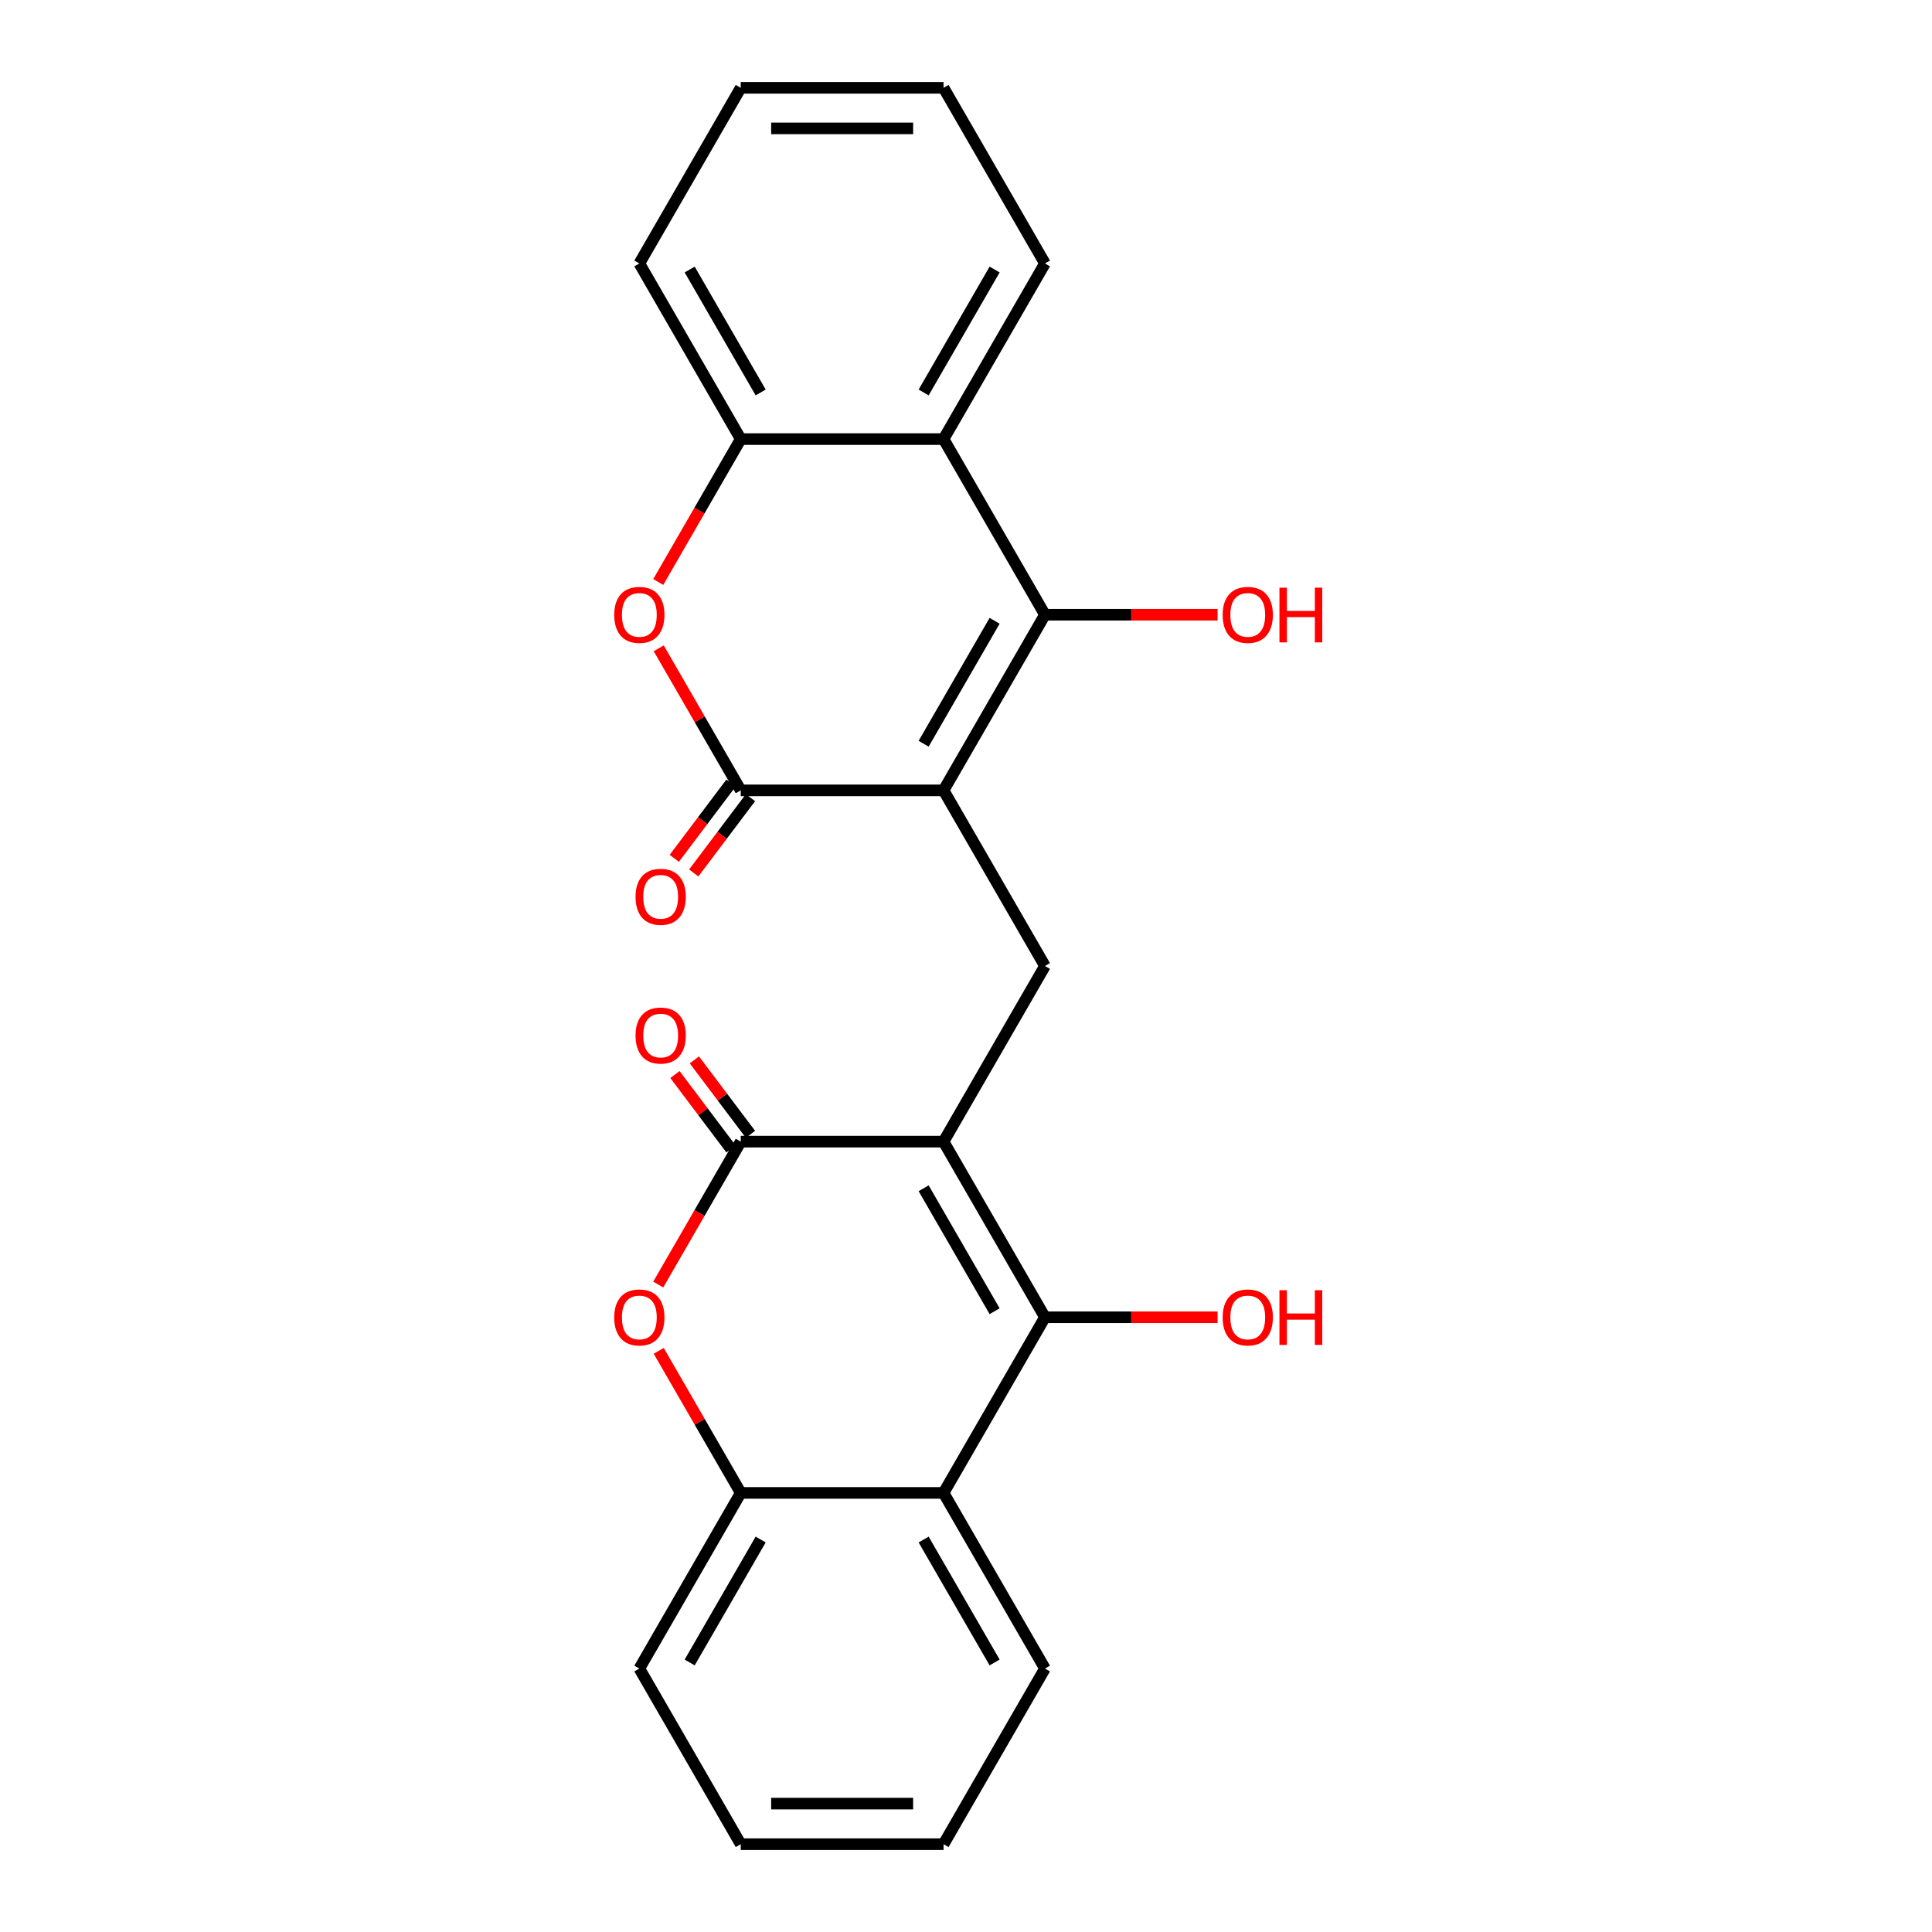 <?xml version='1.0' encoding='iso-8859-1'?>
<svg version='1.1' baseProfile='full'
              xmlns='http://www.w3.org/2000/svg'
                      xmlns:rdkit='http://www.rdkit.org/xml'
                      xmlns:xlink='http://www.w3.org/1999/xlink'
                  xml:space='preserve'
width='1000px' height='1000px' viewBox='0 0 1000 1000'>
<!-- END OF HEADER -->
<rect style='opacity:1.0;fill:#FFFFFF;stroke:none' width='1000' height='1000' x='0' y='0'> </rect>
<path class='bond-1' d='M 488.382,409.091 L 540.868,318.182' style='fill:none;fill-rule:evenodd;stroke:#000000;stroke-width:6px;stroke-linecap:butt;stroke-linejoin:miter;stroke-opacity:1' />
<path class='bond-1' d='M 478.073,384.957 L 514.813,321.321' style='fill:none;fill-rule:evenodd;stroke:#000000;stroke-width:6px;stroke-linecap:butt;stroke-linejoin:miter;stroke-opacity:1' />
<path class='bond-4' d='M 488.382,409.091 L 383.409,409.091' style='fill:none;fill-rule:evenodd;stroke:#000000;stroke-width:6px;stroke-linecap:butt;stroke-linejoin:miter;stroke-opacity:1' />
<path class='bond-5' d='M 488.382,409.091 L 540.868,500' style='fill:none;fill-rule:evenodd;stroke:#000000;stroke-width:6px;stroke-linecap:butt;stroke-linejoin:miter;stroke-opacity:1' />
<path class='bond-0' d='M 488.382,590.909 L 540.868,500' style='fill:none;fill-rule:evenodd;stroke:#000000;stroke-width:6px;stroke-linecap:butt;stroke-linejoin:miter;stroke-opacity:1' />
<path class='bond-2' d='M 488.382,590.909 L 540.868,681.818' style='fill:none;fill-rule:evenodd;stroke:#000000;stroke-width:6px;stroke-linecap:butt;stroke-linejoin:miter;stroke-opacity:1' />
<path class='bond-2' d='M 478.073,615.043 L 514.813,678.679' style='fill:none;fill-rule:evenodd;stroke:#000000;stroke-width:6px;stroke-linecap:butt;stroke-linejoin:miter;stroke-opacity:1' />
<path class='bond-3' d='M 488.382,590.909 L 383.409,590.909' style='fill:none;fill-rule:evenodd;stroke:#000000;stroke-width:6px;stroke-linecap:butt;stroke-linejoin:miter;stroke-opacity:1' />
<path class='bond-8' d='M 540.868,318.182 L 488.382,227.273' style='fill:none;fill-rule:evenodd;stroke:#000000;stroke-width:6px;stroke-linecap:butt;stroke-linejoin:miter;stroke-opacity:1' />
<path class='bond-14' d='M 540.868,318.182 L 585.542,318.182' style='fill:none;fill-rule:evenodd;stroke:#000000;stroke-width:6px;stroke-linecap:butt;stroke-linejoin:miter;stroke-opacity:1' />
<path class='bond-14' d='M 585.542,318.182 L 630.217,318.182' style='fill:none;fill-rule:evenodd;stroke:#FF0000;stroke-width:6px;stroke-linecap:butt;stroke-linejoin:miter;stroke-opacity:1' />
<path class='bond-9' d='M 540.868,681.818 L 488.382,772.727' style='fill:none;fill-rule:evenodd;stroke:#000000;stroke-width:6px;stroke-linecap:butt;stroke-linejoin:miter;stroke-opacity:1' />
<path class='bond-15' d='M 540.868,681.818 L 585.542,681.818' style='fill:none;fill-rule:evenodd;stroke:#000000;stroke-width:6px;stroke-linecap:butt;stroke-linejoin:miter;stroke-opacity:1' />
<path class='bond-15' d='M 585.542,681.818 L 630.217,681.818' style='fill:none;fill-rule:evenodd;stroke:#FF0000;stroke-width:6px;stroke-linecap:butt;stroke-linejoin:miter;stroke-opacity:1' />
<path class='bond-6' d='M 383.409,590.909 L 362.057,627.891' style='fill:none;fill-rule:evenodd;stroke:#000000;stroke-width:6px;stroke-linecap:butt;stroke-linejoin:miter;stroke-opacity:1' />
<path class='bond-6' d='M 362.057,627.891 L 340.705,664.874' style='fill:none;fill-rule:evenodd;stroke:#FF0000;stroke-width:6px;stroke-linecap:butt;stroke-linejoin:miter;stroke-opacity:1' />
<path class='bond-13' d='M 388.439,587.119 L 373.924,567.858' style='fill:none;fill-rule:evenodd;stroke:#000000;stroke-width:6px;stroke-linecap:butt;stroke-linejoin:miter;stroke-opacity:1' />
<path class='bond-13' d='M 373.924,567.858 L 359.41,548.597' style='fill:none;fill-rule:evenodd;stroke:#FF0000;stroke-width:6px;stroke-linecap:butt;stroke-linejoin:miter;stroke-opacity:1' />
<path class='bond-13' d='M 378.379,594.7 L 363.864,575.439' style='fill:none;fill-rule:evenodd;stroke:#000000;stroke-width:6px;stroke-linecap:butt;stroke-linejoin:miter;stroke-opacity:1' />
<path class='bond-13' d='M 363.864,575.439 L 349.35,556.178' style='fill:none;fill-rule:evenodd;stroke:#FF0000;stroke-width:6px;stroke-linecap:butt;stroke-linejoin:miter;stroke-opacity:1' />
<path class='bond-7' d='M 383.409,409.091 L 362.184,372.329' style='fill:none;fill-rule:evenodd;stroke:#000000;stroke-width:6px;stroke-linecap:butt;stroke-linejoin:miter;stroke-opacity:1' />
<path class='bond-7' d='M 362.184,372.329 L 340.959,335.566' style='fill:none;fill-rule:evenodd;stroke:#FF0000;stroke-width:6px;stroke-linecap:butt;stroke-linejoin:miter;stroke-opacity:1' />
<path class='bond-12' d='M 378.379,405.3 L 363.699,424.781' style='fill:none;fill-rule:evenodd;stroke:#000000;stroke-width:6px;stroke-linecap:butt;stroke-linejoin:miter;stroke-opacity:1' />
<path class='bond-12' d='M 363.699,424.781 L 349.018,444.262' style='fill:none;fill-rule:evenodd;stroke:#FF0000;stroke-width:6px;stroke-linecap:butt;stroke-linejoin:miter;stroke-opacity:1' />
<path class='bond-12' d='M 388.439,412.881 L 373.759,432.362' style='fill:none;fill-rule:evenodd;stroke:#000000;stroke-width:6px;stroke-linecap:butt;stroke-linejoin:miter;stroke-opacity:1' />
<path class='bond-12' d='M 373.759,432.362 L 359.078,451.843' style='fill:none;fill-rule:evenodd;stroke:#FF0000;stroke-width:6px;stroke-linecap:butt;stroke-linejoin:miter;stroke-opacity:1' />
<path class='bond-11' d='M 340.959,699.203 L 362.184,735.965' style='fill:none;fill-rule:evenodd;stroke:#FF0000;stroke-width:6px;stroke-linecap:butt;stroke-linejoin:miter;stroke-opacity:1' />
<path class='bond-11' d='M 362.184,735.965 L 383.409,772.727' style='fill:none;fill-rule:evenodd;stroke:#000000;stroke-width:6px;stroke-linecap:butt;stroke-linejoin:miter;stroke-opacity:1' />
<path class='bond-10' d='M 340.705,301.237 L 362.057,264.255' style='fill:none;fill-rule:evenodd;stroke:#FF0000;stroke-width:6px;stroke-linecap:butt;stroke-linejoin:miter;stroke-opacity:1' />
<path class='bond-10' d='M 362.057,264.255 L 383.409,227.273' style='fill:none;fill-rule:evenodd;stroke:#000000;stroke-width:6px;stroke-linecap:butt;stroke-linejoin:miter;stroke-opacity:1' />
<path class='bond-16' d='M 488.382,227.273 L 540.868,136.364' style='fill:none;fill-rule:evenodd;stroke:#000000;stroke-width:6px;stroke-linecap:butt;stroke-linejoin:miter;stroke-opacity:1' />
<path class='bond-16' d='M 478.073,203.139 L 514.813,139.503' style='fill:none;fill-rule:evenodd;stroke:#000000;stroke-width:6px;stroke-linecap:butt;stroke-linejoin:miter;stroke-opacity:1' />
<path class='bond-24' d='M 488.382,227.273 L 383.409,227.273' style='fill:none;fill-rule:evenodd;stroke:#000000;stroke-width:6px;stroke-linecap:butt;stroke-linejoin:miter;stroke-opacity:1' />
<path class='bond-17' d='M 488.382,772.727 L 540.868,863.636' style='fill:none;fill-rule:evenodd;stroke:#000000;stroke-width:6px;stroke-linecap:butt;stroke-linejoin:miter;stroke-opacity:1' />
<path class='bond-17' d='M 478.073,796.861 L 514.813,860.497' style='fill:none;fill-rule:evenodd;stroke:#000000;stroke-width:6px;stroke-linecap:butt;stroke-linejoin:miter;stroke-opacity:1' />
<path class='bond-25' d='M 488.382,772.727 L 383.409,772.727' style='fill:none;fill-rule:evenodd;stroke:#000000;stroke-width:6px;stroke-linecap:butt;stroke-linejoin:miter;stroke-opacity:1' />
<path class='bond-19' d='M 383.409,227.273 L 330.923,136.364' style='fill:none;fill-rule:evenodd;stroke:#000000;stroke-width:6px;stroke-linecap:butt;stroke-linejoin:miter;stroke-opacity:1' />
<path class='bond-19' d='M 393.718,203.139 L 356.977,139.503' style='fill:none;fill-rule:evenodd;stroke:#000000;stroke-width:6px;stroke-linecap:butt;stroke-linejoin:miter;stroke-opacity:1' />
<path class='bond-18' d='M 383.409,772.727 L 330.923,863.636' style='fill:none;fill-rule:evenodd;stroke:#000000;stroke-width:6px;stroke-linecap:butt;stroke-linejoin:miter;stroke-opacity:1' />
<path class='bond-18' d='M 393.718,796.861 L 356.977,860.497' style='fill:none;fill-rule:evenodd;stroke:#000000;stroke-width:6px;stroke-linecap:butt;stroke-linejoin:miter;stroke-opacity:1' />
<path class='bond-21' d='M 540.868,136.364 L 488.382,45.455' style='fill:none;fill-rule:evenodd;stroke:#000000;stroke-width:6px;stroke-linecap:butt;stroke-linejoin:miter;stroke-opacity:1' />
<path class='bond-20' d='M 540.868,863.636 L 488.382,954.545' style='fill:none;fill-rule:evenodd;stroke:#000000;stroke-width:6px;stroke-linecap:butt;stroke-linejoin:miter;stroke-opacity:1' />
<path class='bond-23' d='M 330.923,863.636 L 383.409,954.545' style='fill:none;fill-rule:evenodd;stroke:#000000;stroke-width:6px;stroke-linecap:butt;stroke-linejoin:miter;stroke-opacity:1' />
<path class='bond-22' d='M 330.923,136.364 L 383.409,45.455' style='fill:none;fill-rule:evenodd;stroke:#000000;stroke-width:6px;stroke-linecap:butt;stroke-linejoin:miter;stroke-opacity:1' />
<path class='bond-27' d='M 488.382,954.545 L 383.409,954.545' style='fill:none;fill-rule:evenodd;stroke:#000000;stroke-width:6px;stroke-linecap:butt;stroke-linejoin:miter;stroke-opacity:1' />
<path class='bond-27' d='M 472.636,933.551 L 399.155,933.551' style='fill:none;fill-rule:evenodd;stroke:#000000;stroke-width:6px;stroke-linecap:butt;stroke-linejoin:miter;stroke-opacity:1' />
<path class='bond-26' d='M 488.382,45.455 L 383.409,45.455' style='fill:none;fill-rule:evenodd;stroke:#000000;stroke-width:6px;stroke-linecap:butt;stroke-linejoin:miter;stroke-opacity:1' />
<path class='bond-26' d='M 472.636,66.449 L 399.155,66.449' style='fill:none;fill-rule:evenodd;stroke:#000000;stroke-width:6px;stroke-linecap:butt;stroke-linejoin:miter;stroke-opacity:1' />
<path  class='atom-7' d='M 317.923 681.898
Q 317.923 675.098, 321.283 671.298
Q 324.643 667.498, 330.923 667.498
Q 337.203 667.498, 340.563 671.298
Q 343.923 675.098, 343.923 681.898
Q 343.923 688.778, 340.523 692.698
Q 337.123 696.578, 330.923 696.578
Q 324.683 696.578, 321.283 692.698
Q 317.923 688.818, 317.923 681.898
M 330.923 693.378
Q 335.243 693.378, 337.563 690.498
Q 339.923 687.578, 339.923 681.898
Q 339.923 676.338, 337.563 673.538
Q 335.243 670.698, 330.923 670.698
Q 326.603 670.698, 324.243 673.498
Q 321.923 676.298, 321.923 681.898
Q 321.923 687.618, 324.243 690.498
Q 326.603 693.378, 330.923 693.378
' fill='#FF0000'/>
<path  class='atom-8' d='M 317.923 318.262
Q 317.923 311.462, 321.283 307.662
Q 324.643 303.862, 330.923 303.862
Q 337.203 303.862, 340.563 307.662
Q 343.923 311.462, 343.923 318.262
Q 343.923 325.142, 340.523 329.062
Q 337.123 332.942, 330.923 332.942
Q 324.683 332.942, 321.283 329.062
Q 317.923 325.182, 317.923 318.262
M 330.923 329.742
Q 335.243 329.742, 337.563 326.862
Q 339.923 323.942, 339.923 318.262
Q 339.923 312.702, 337.563 309.902
Q 335.243 307.062, 330.923 307.062
Q 326.603 307.062, 324.243 309.862
Q 321.923 312.662, 321.923 318.262
Q 321.923 323.982, 324.243 326.862
Q 326.603 329.742, 330.923 329.742
' fill='#FF0000'/>
<path  class='atom-13' d='M 328.959 464.174
Q 328.959 457.374, 332.319 453.574
Q 335.679 449.774, 341.959 449.774
Q 348.239 449.774, 351.599 453.574
Q 354.959 457.374, 354.959 464.174
Q 354.959 471.054, 351.559 474.974
Q 348.159 478.854, 341.959 478.854
Q 335.719 478.854, 332.319 474.974
Q 328.959 471.094, 328.959 464.174
M 341.959 475.654
Q 346.279 475.654, 348.599 472.774
Q 350.959 469.854, 350.959 464.174
Q 350.959 458.614, 348.599 455.814
Q 346.279 452.974, 341.959 452.974
Q 337.639 452.974, 335.279 455.774
Q 332.959 458.574, 332.959 464.174
Q 332.959 469.894, 335.279 472.774
Q 337.639 475.654, 341.959 475.654
' fill='#FF0000'/>
<path  class='atom-14' d='M 328.959 535.986
Q 328.959 529.186, 332.319 525.386
Q 335.679 521.586, 341.959 521.586
Q 348.239 521.586, 351.599 525.386
Q 354.959 529.186, 354.959 535.986
Q 354.959 542.866, 351.559 546.786
Q 348.159 550.666, 341.959 550.666
Q 335.719 550.666, 332.319 546.786
Q 328.959 542.906, 328.959 535.986
M 341.959 547.466
Q 346.279 547.466, 348.599 544.586
Q 350.959 541.666, 350.959 535.986
Q 350.959 530.426, 348.599 527.626
Q 346.279 524.786, 341.959 524.786
Q 337.639 524.786, 335.279 527.586
Q 332.959 530.386, 332.959 535.986
Q 332.959 541.706, 335.279 544.586
Q 337.639 547.466, 341.959 547.466
' fill='#FF0000'/>
<path  class='atom-15' d='M 632.841 318.262
Q 632.841 311.462, 636.201 307.662
Q 639.561 303.862, 645.841 303.862
Q 652.121 303.862, 655.481 307.662
Q 658.841 311.462, 658.841 318.262
Q 658.841 325.142, 655.441 329.062
Q 652.041 332.942, 645.841 332.942
Q 639.601 332.942, 636.201 329.062
Q 632.841 325.182, 632.841 318.262
M 645.841 329.742
Q 650.161 329.742, 652.481 326.862
Q 654.841 323.942, 654.841 318.262
Q 654.841 312.702, 652.481 309.902
Q 650.161 307.062, 645.841 307.062
Q 641.521 307.062, 639.161 309.862
Q 636.841 312.662, 636.841 318.262
Q 636.841 323.982, 639.161 326.862
Q 641.521 329.742, 645.841 329.742
' fill='#FF0000'/>
<path  class='atom-15' d='M 662.241 304.182
L 666.081 304.182
L 666.081 316.222
L 680.561 316.222
L 680.561 304.182
L 684.401 304.182
L 684.401 332.502
L 680.561 332.502
L 680.561 319.422
L 666.081 319.422
L 666.081 332.502
L 662.241 332.502
L 662.241 304.182
' fill='#FF0000'/>
<path  class='atom-16' d='M 632.841 681.898
Q 632.841 675.098, 636.201 671.298
Q 639.561 667.498, 645.841 667.498
Q 652.121 667.498, 655.481 671.298
Q 658.841 675.098, 658.841 681.898
Q 658.841 688.778, 655.441 692.698
Q 652.041 696.578, 645.841 696.578
Q 639.601 696.578, 636.201 692.698
Q 632.841 688.818, 632.841 681.898
M 645.841 693.378
Q 650.161 693.378, 652.481 690.498
Q 654.841 687.578, 654.841 681.898
Q 654.841 676.338, 652.481 673.538
Q 650.161 670.698, 645.841 670.698
Q 641.521 670.698, 639.161 673.498
Q 636.841 676.298, 636.841 681.898
Q 636.841 687.618, 639.161 690.498
Q 641.521 693.378, 645.841 693.378
' fill='#FF0000'/>
<path  class='atom-16' d='M 662.241 667.818
L 666.081 667.818
L 666.081 679.858
L 680.561 679.858
L 680.561 667.818
L 684.401 667.818
L 684.401 696.138
L 680.561 696.138
L 680.561 683.058
L 666.081 683.058
L 666.081 696.138
L 662.241 696.138
L 662.241 667.818
' fill='#FF0000'/>
</svg>
